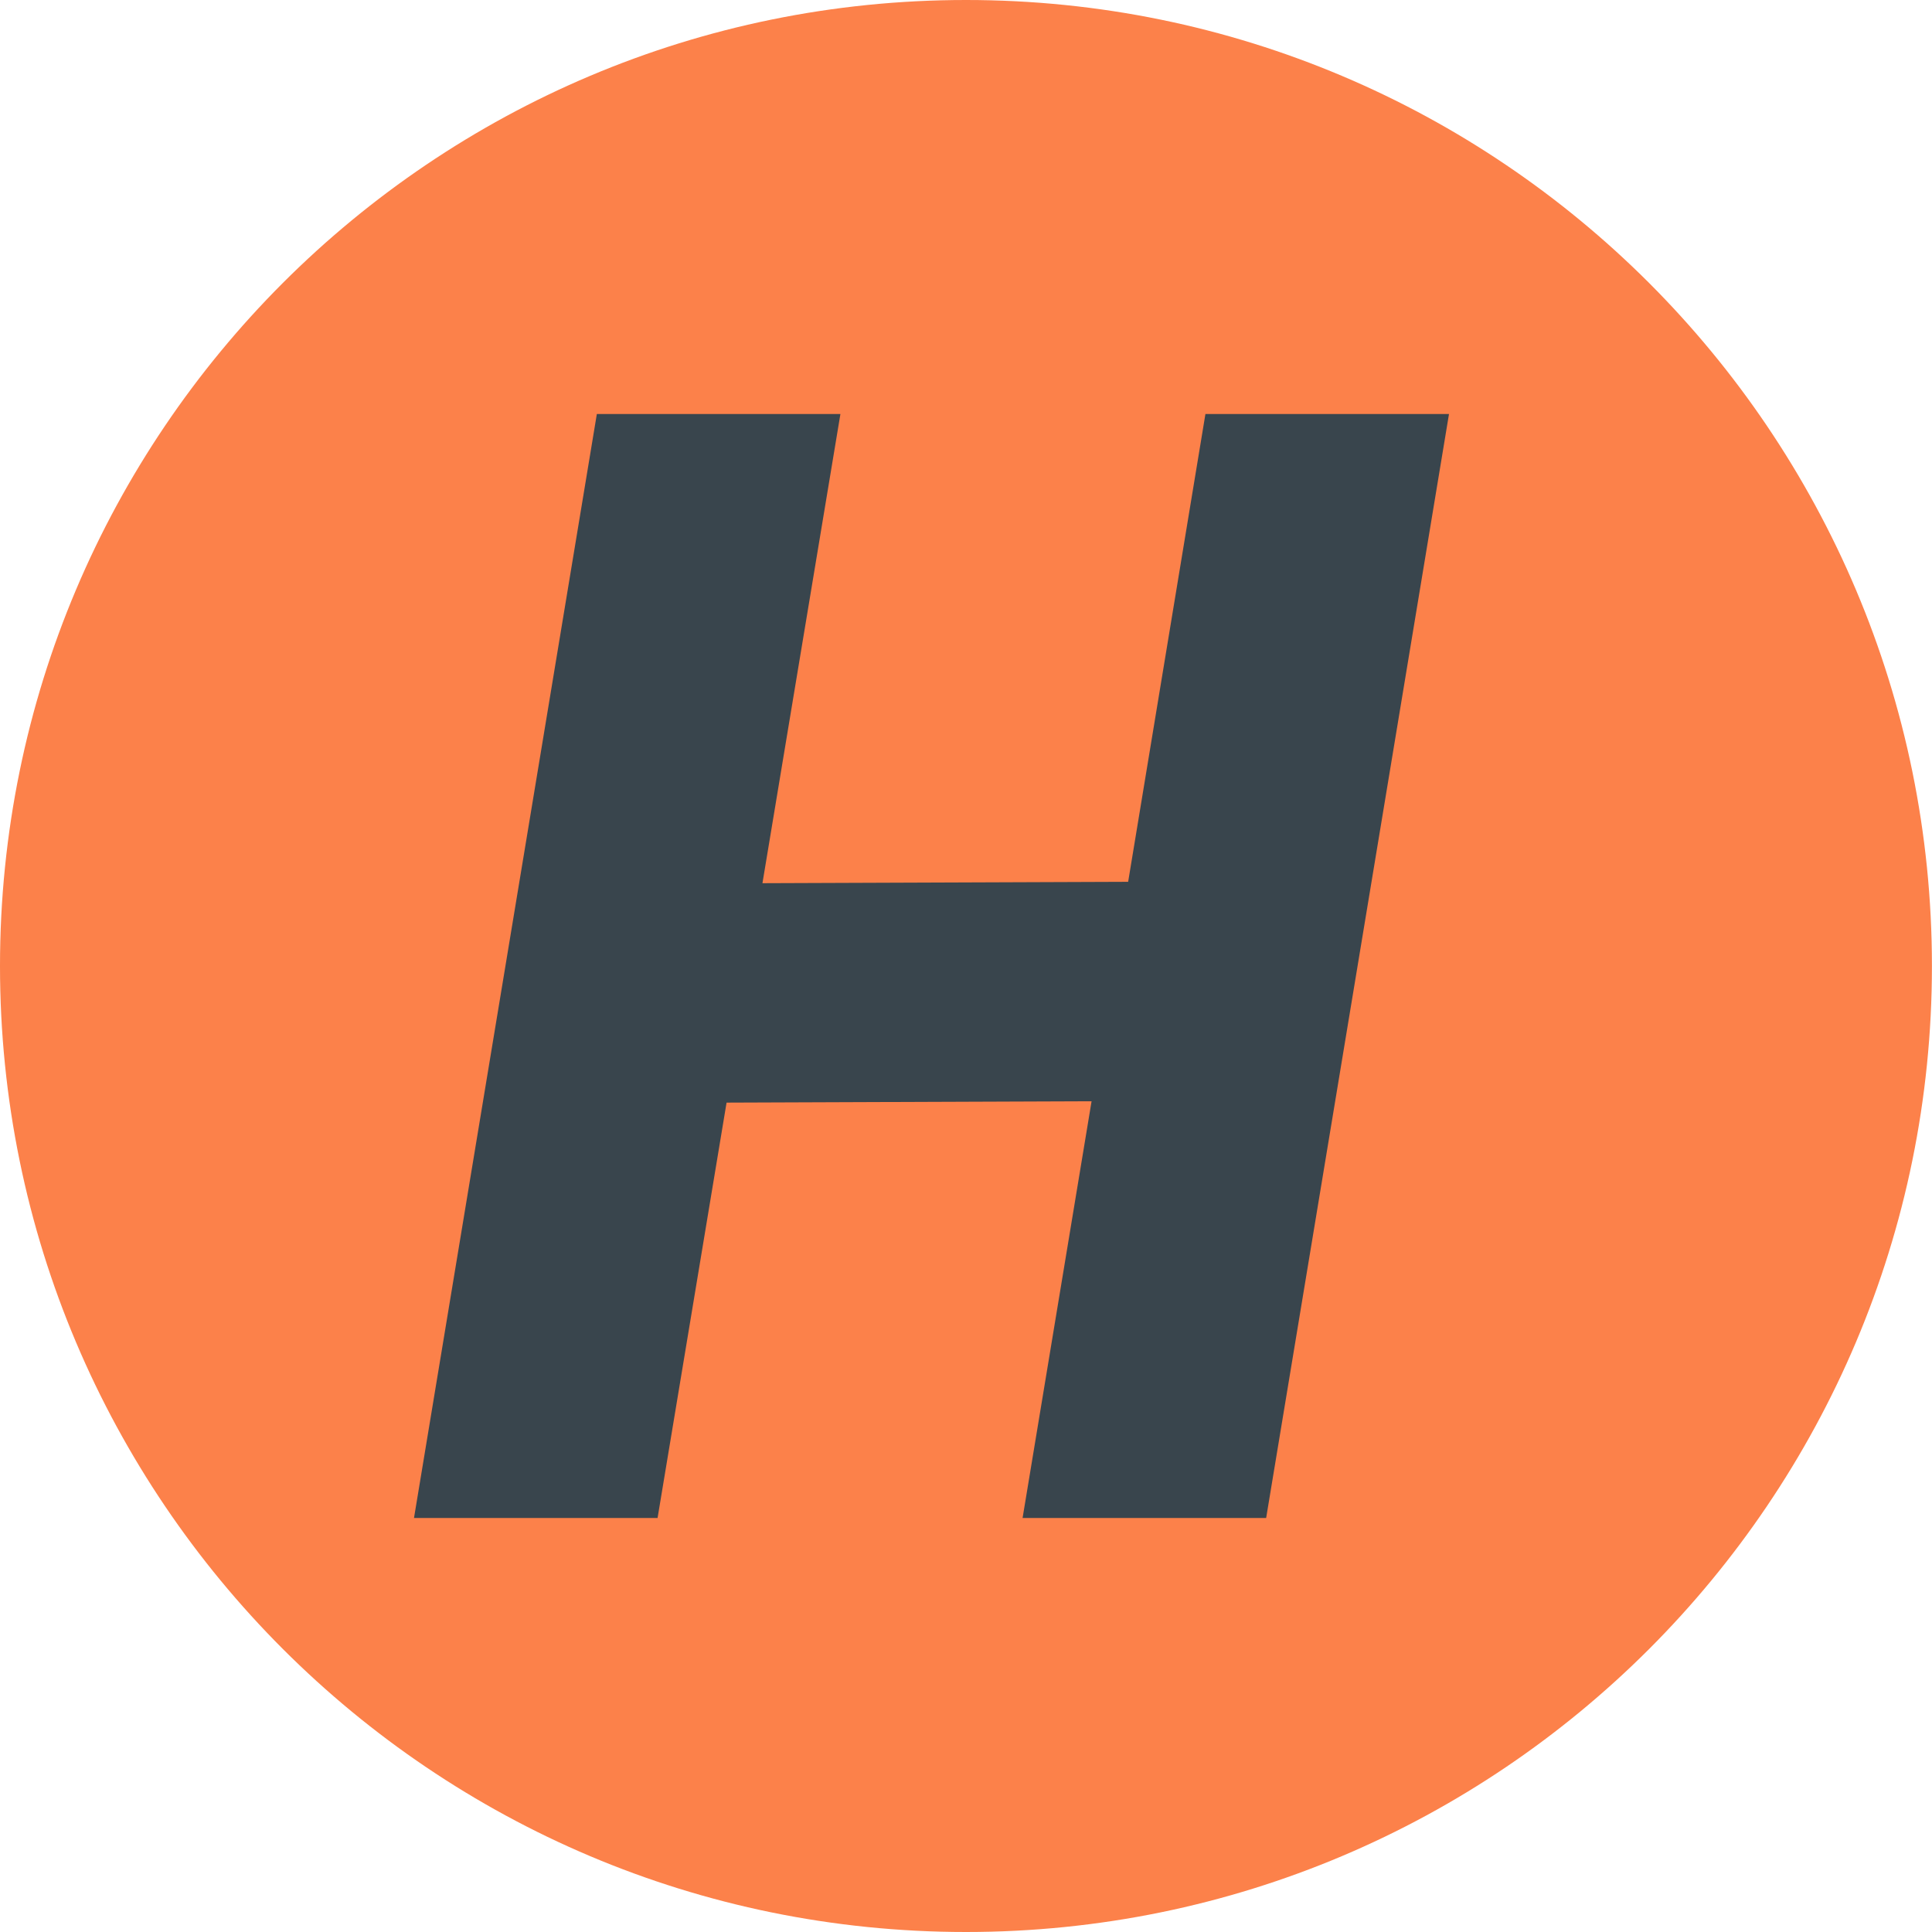 <svg width="28" height="28" viewBox="0 0 28 28" fill="none" xmlns="http://www.w3.org/2000/svg">
<path d="M23.899 4.1C21.366 1.567 17.866 0 14 0C10.134 0 6.634 1.567 4.1 4.1C1.567 6.634 0 10.134 0 14C0 21.732 6.268 28 14 28C17.866 28 21.366 26.433 23.899 23.9C26.432 21.366 27.999 17.866 27.999 14C27.999 10.134 26.432 6.634 23.899 4.1Z" fill="#FC814A"/>
<path d="M21 6L18.35 22H14.82L15.82 15.96L10.53 15.98L9.53 22H6L8.65 6H12.18L11.05 12.8L16.35 12.78L17.47 6H21Z" fill="#39454D"/>
</svg>
